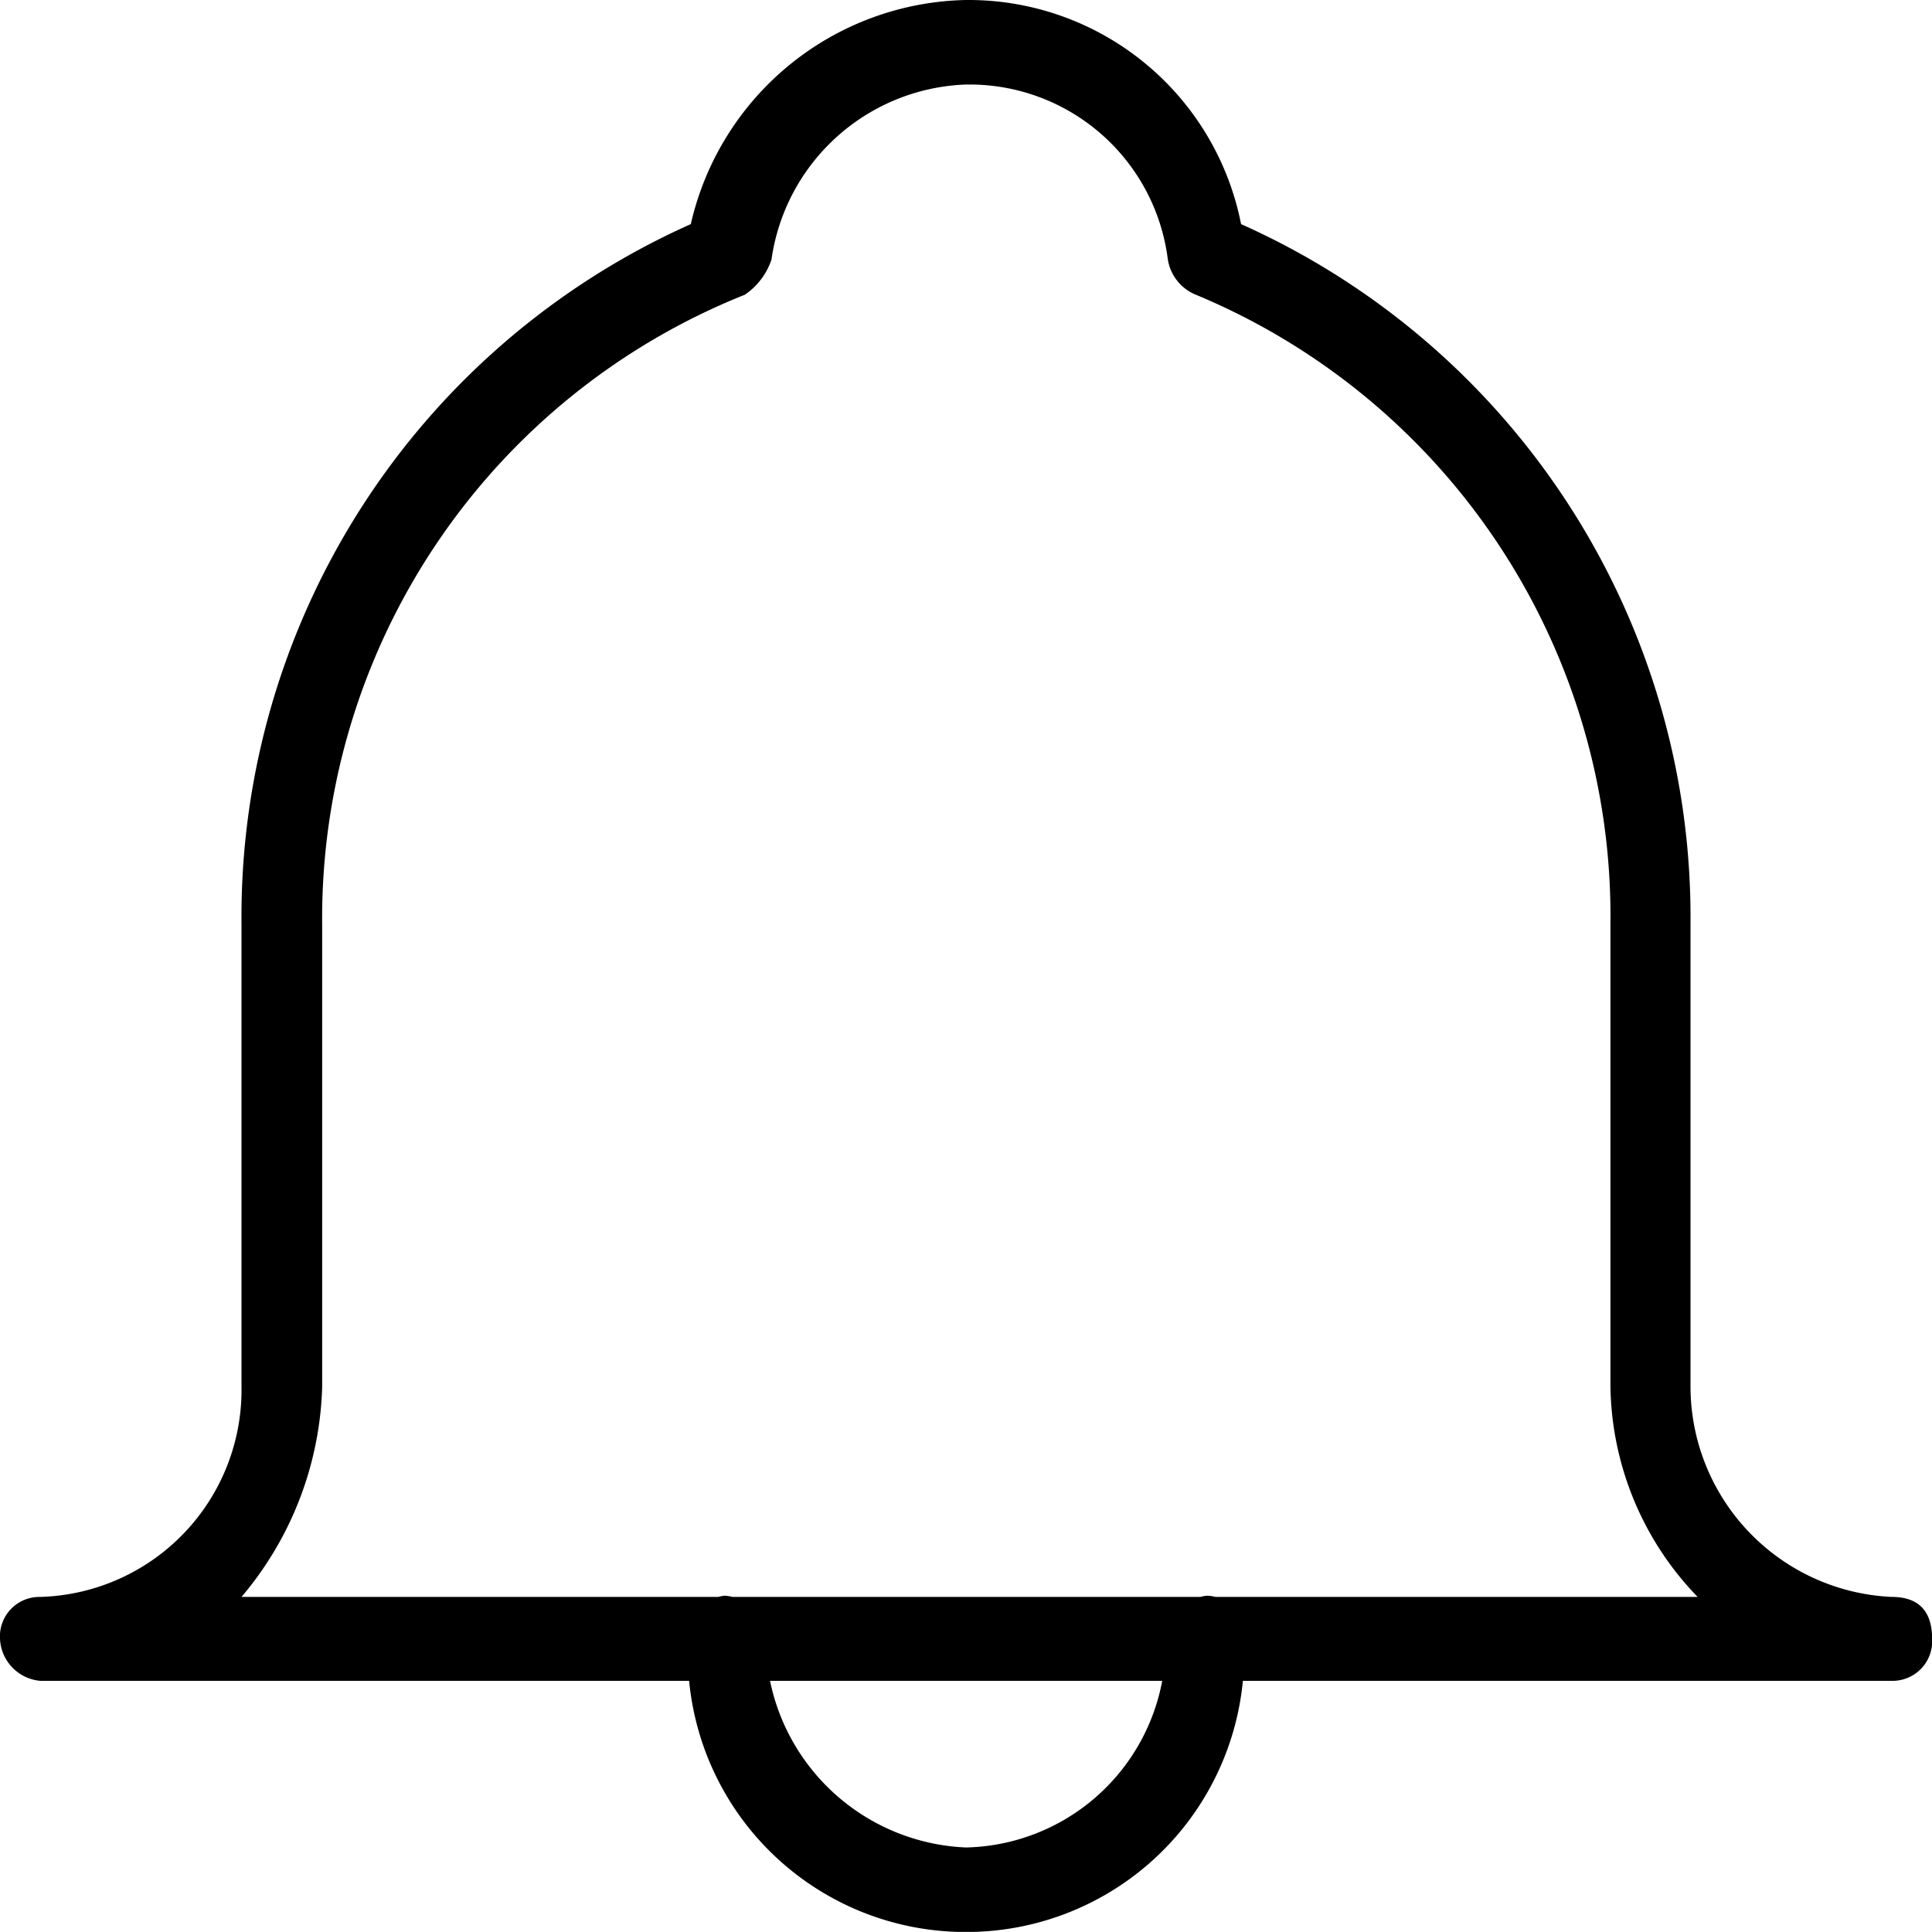 <svg xmlns="http://www.w3.org/2000/svg" width="16" height="15.999" viewBox="0 0 16 15.999">
  <path id="notific" d="M8,16A2.3,2.3,0,0,1,5.707,13.92H.334A.366.366,0,0,1,0,13.573a.327.327,0,0,1,.326-.348H.334A1.715,1.715,0,0,0,2,11.484V7.656a6.283,6.283,0,0,1,3.721-5.8A2.386,2.386,0,0,1,8,0h.023a2.3,2.3,0,0,1,2.255,1.856A6.287,6.287,0,0,1,14,7.656v3.828a1.746,1.746,0,0,0,1.667,1.741c.222,0,.334.117.334.348a.328.328,0,0,1-.327.347H10.293A2.3,2.3,0,0,1,8,16ZM6.377,13.92A1.731,1.731,0,0,0,8,15.3,1.691,1.691,0,0,0,9.625,13.92H6.377ZM10,13.215h0a.327.327,0,0,1,.066.01h3.993a2.557,2.557,0,0,1-.722-1.741V7.656a5.575,5.575,0,0,0-3.445-5.22.38.38,0,0,1-.221-.291A1.655,1.655,0,0,0,8.026.7H8a1.688,1.688,0,0,0-1.611,1.45.571.571,0,0,1-.221.291,5.563,5.563,0,0,0-3.5,5.22v3.828A2.812,2.812,0,0,1,2,13.225H5.949A.278.278,0,0,1,6,13.215a.328.328,0,0,1,.066.01H9.941A.278.278,0,0,1,10,13.215Z" transform="translate(0 0)"/>
</svg>
